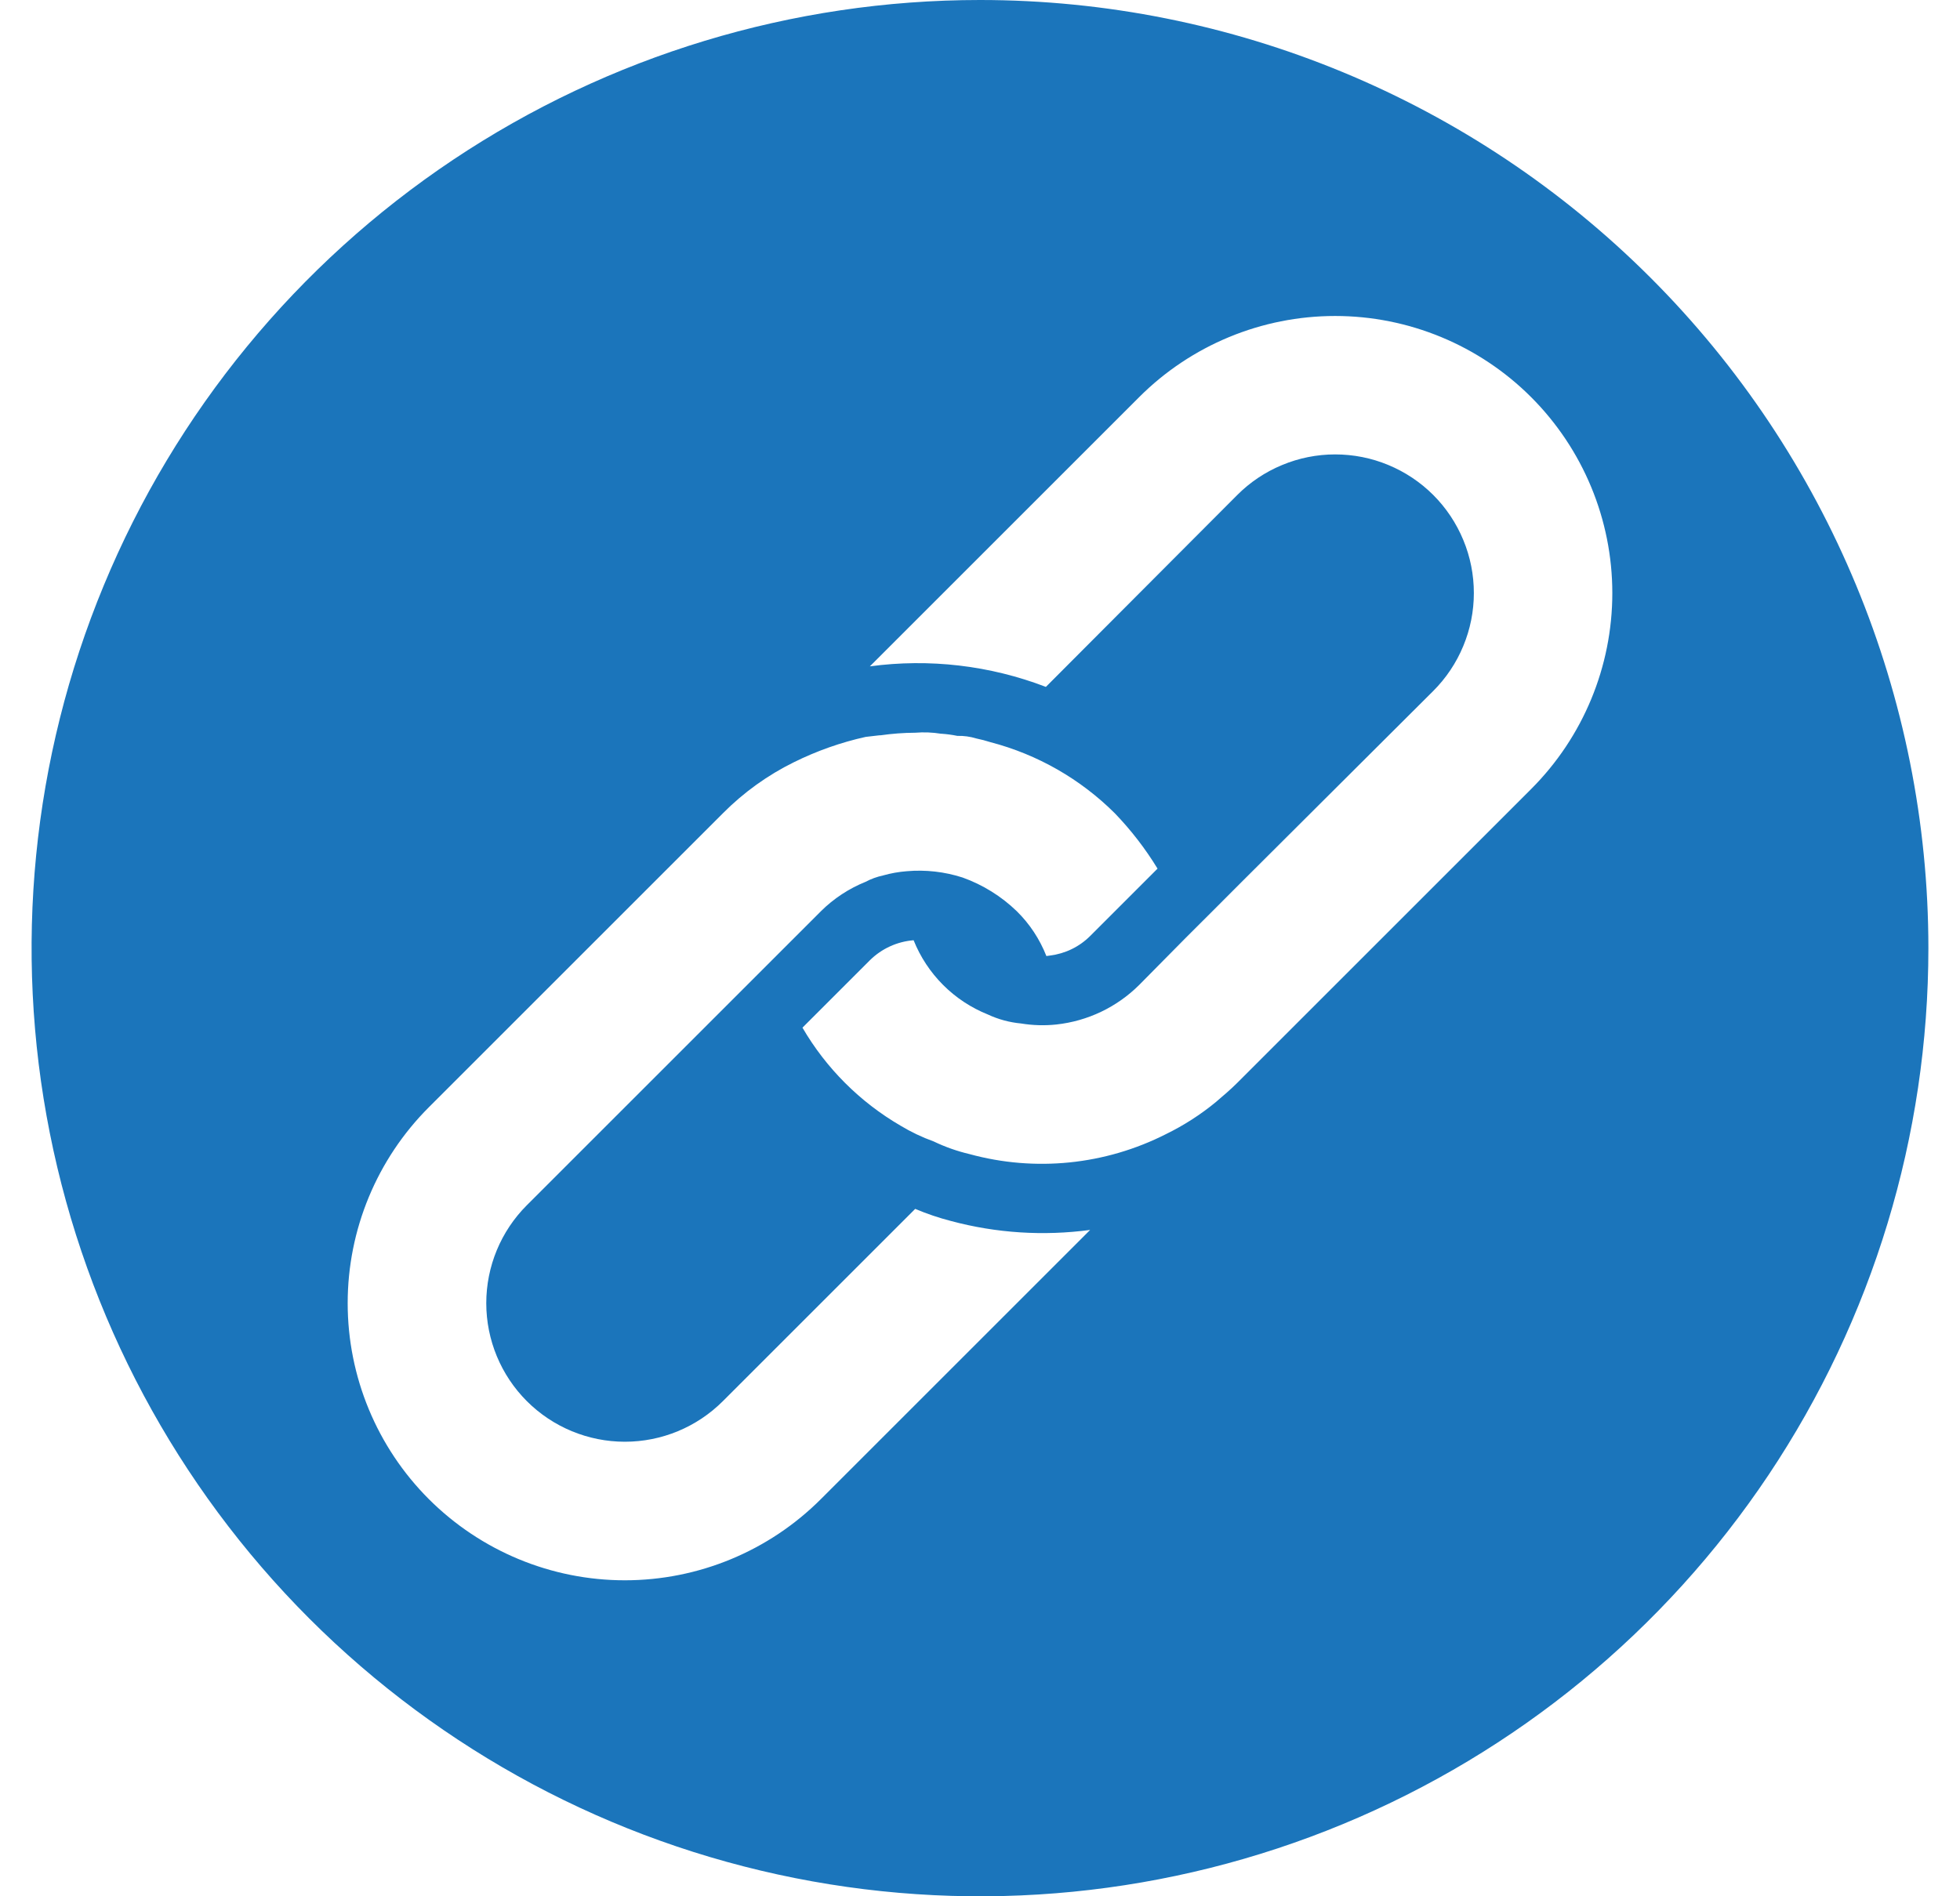 <svg width="31" height="30" viewBox="0 0 31 30" fill="none" xmlns="http://www.w3.org/2000/svg">
<path d="M15.5 0C12.533 0 9.633 0.88 7.166 2.528C4.7 4.176 2.777 6.519 1.642 9.26C0.506 12.001 0.209 15.017 0.788 17.926C1.367 20.836 2.796 23.509 4.893 25.607C6.991 27.704 9.664 29.133 12.574 29.712C15.483 30.291 18.499 29.994 21.24 28.858C23.981 27.723 26.324 25.8 27.972 23.334C29.62 20.867 30.5 17.967 30.5 15C30.5 11.022 28.919 7.207 26.106 4.394C23.293 1.581 19.478 0 15.5 0V0ZM12.983 23.717C12.161 24.539 11.046 25.001 9.883 25.001C8.721 25.001 7.606 24.539 6.783 23.717C5.961 22.895 5.499 21.779 5.499 20.617C5.499 19.454 5.961 18.339 6.783 17.517L11.433 12.867C11.761 12.537 12.141 12.263 12.558 12.058C12.918 11.88 13.299 11.745 13.692 11.658L13.908 11.633H13.925C14.107 11.607 14.291 11.593 14.475 11.592C14.611 11.581 14.748 11.586 14.883 11.608H14.892C14.976 11.614 15.059 11.625 15.142 11.642C15.243 11.639 15.345 11.653 15.442 11.683C15.518 11.699 15.593 11.718 15.667 11.742C16.41 11.936 17.089 12.325 17.633 12.867C17.889 13.133 18.116 13.427 18.308 13.742L17.242 14.808C17.071 14.979 16.848 15.087 16.608 15.117C16.592 15.117 16.567 15.125 16.55 15.125C16.445 14.859 16.287 14.618 16.083 14.417C15.838 14.18 15.546 13.998 15.225 13.883C14.94 13.791 14.64 13.757 14.342 13.783C14.215 13.793 14.089 13.815 13.967 13.85C13.871 13.871 13.778 13.904 13.692 13.95C13.427 14.057 13.186 14.215 12.983 14.417L8.333 19.067C7.922 19.478 7.691 20.035 7.691 20.617C7.691 21.198 7.922 21.756 8.333 22.167C8.744 22.578 9.302 22.809 9.883 22.809C10.465 22.809 11.022 22.578 11.433 22.167L14.475 19.125C14.659 19.203 14.848 19.267 15.042 19.317C15.758 19.509 16.506 19.557 17.242 19.458L12.983 23.717ZM24.217 12.483L19.958 16.742L19.567 17.133C19.467 17.233 19.35 17.333 19.242 17.425L19.233 17.433C18.99 17.633 18.725 17.804 18.442 17.942C17.481 18.43 16.373 18.543 15.333 18.258C15.138 18.212 14.948 18.145 14.767 18.058C14.584 17.992 14.408 17.908 14.242 17.808C13.6 17.434 13.066 16.9 12.692 16.258L13.758 15.192C13.944 15.008 14.189 14.896 14.45 14.875C14.556 15.14 14.715 15.381 14.917 15.583C15.119 15.785 15.36 15.944 15.625 16.05C15.79 16.127 15.968 16.175 16.15 16.192C16.334 16.222 16.522 16.228 16.708 16.208C17.203 16.154 17.664 15.934 18.017 15.583L18.758 14.833L19.2 14.392L19.633 13.958L22.667 10.933C22.871 10.73 23.033 10.488 23.143 10.222C23.254 9.956 23.311 9.671 23.311 9.383C23.311 9.095 23.255 8.809 23.144 8.543C23.034 8.277 22.873 8.035 22.669 7.831C22.465 7.627 22.223 7.466 21.957 7.356C21.691 7.245 21.405 7.189 21.117 7.189C20.829 7.189 20.544 7.246 20.278 7.357C20.012 7.467 19.77 7.629 19.567 7.833L16.542 10.867C15.656 10.527 14.699 10.415 13.758 10.542L18.017 6.283C18.839 5.461 19.954 4.999 21.117 4.999C22.279 4.999 23.395 5.461 24.217 6.283C25.039 7.106 25.501 8.221 25.501 9.383C25.501 10.546 25.039 11.661 24.217 12.483Z" fill="#1B75BB"/>
</svg>
